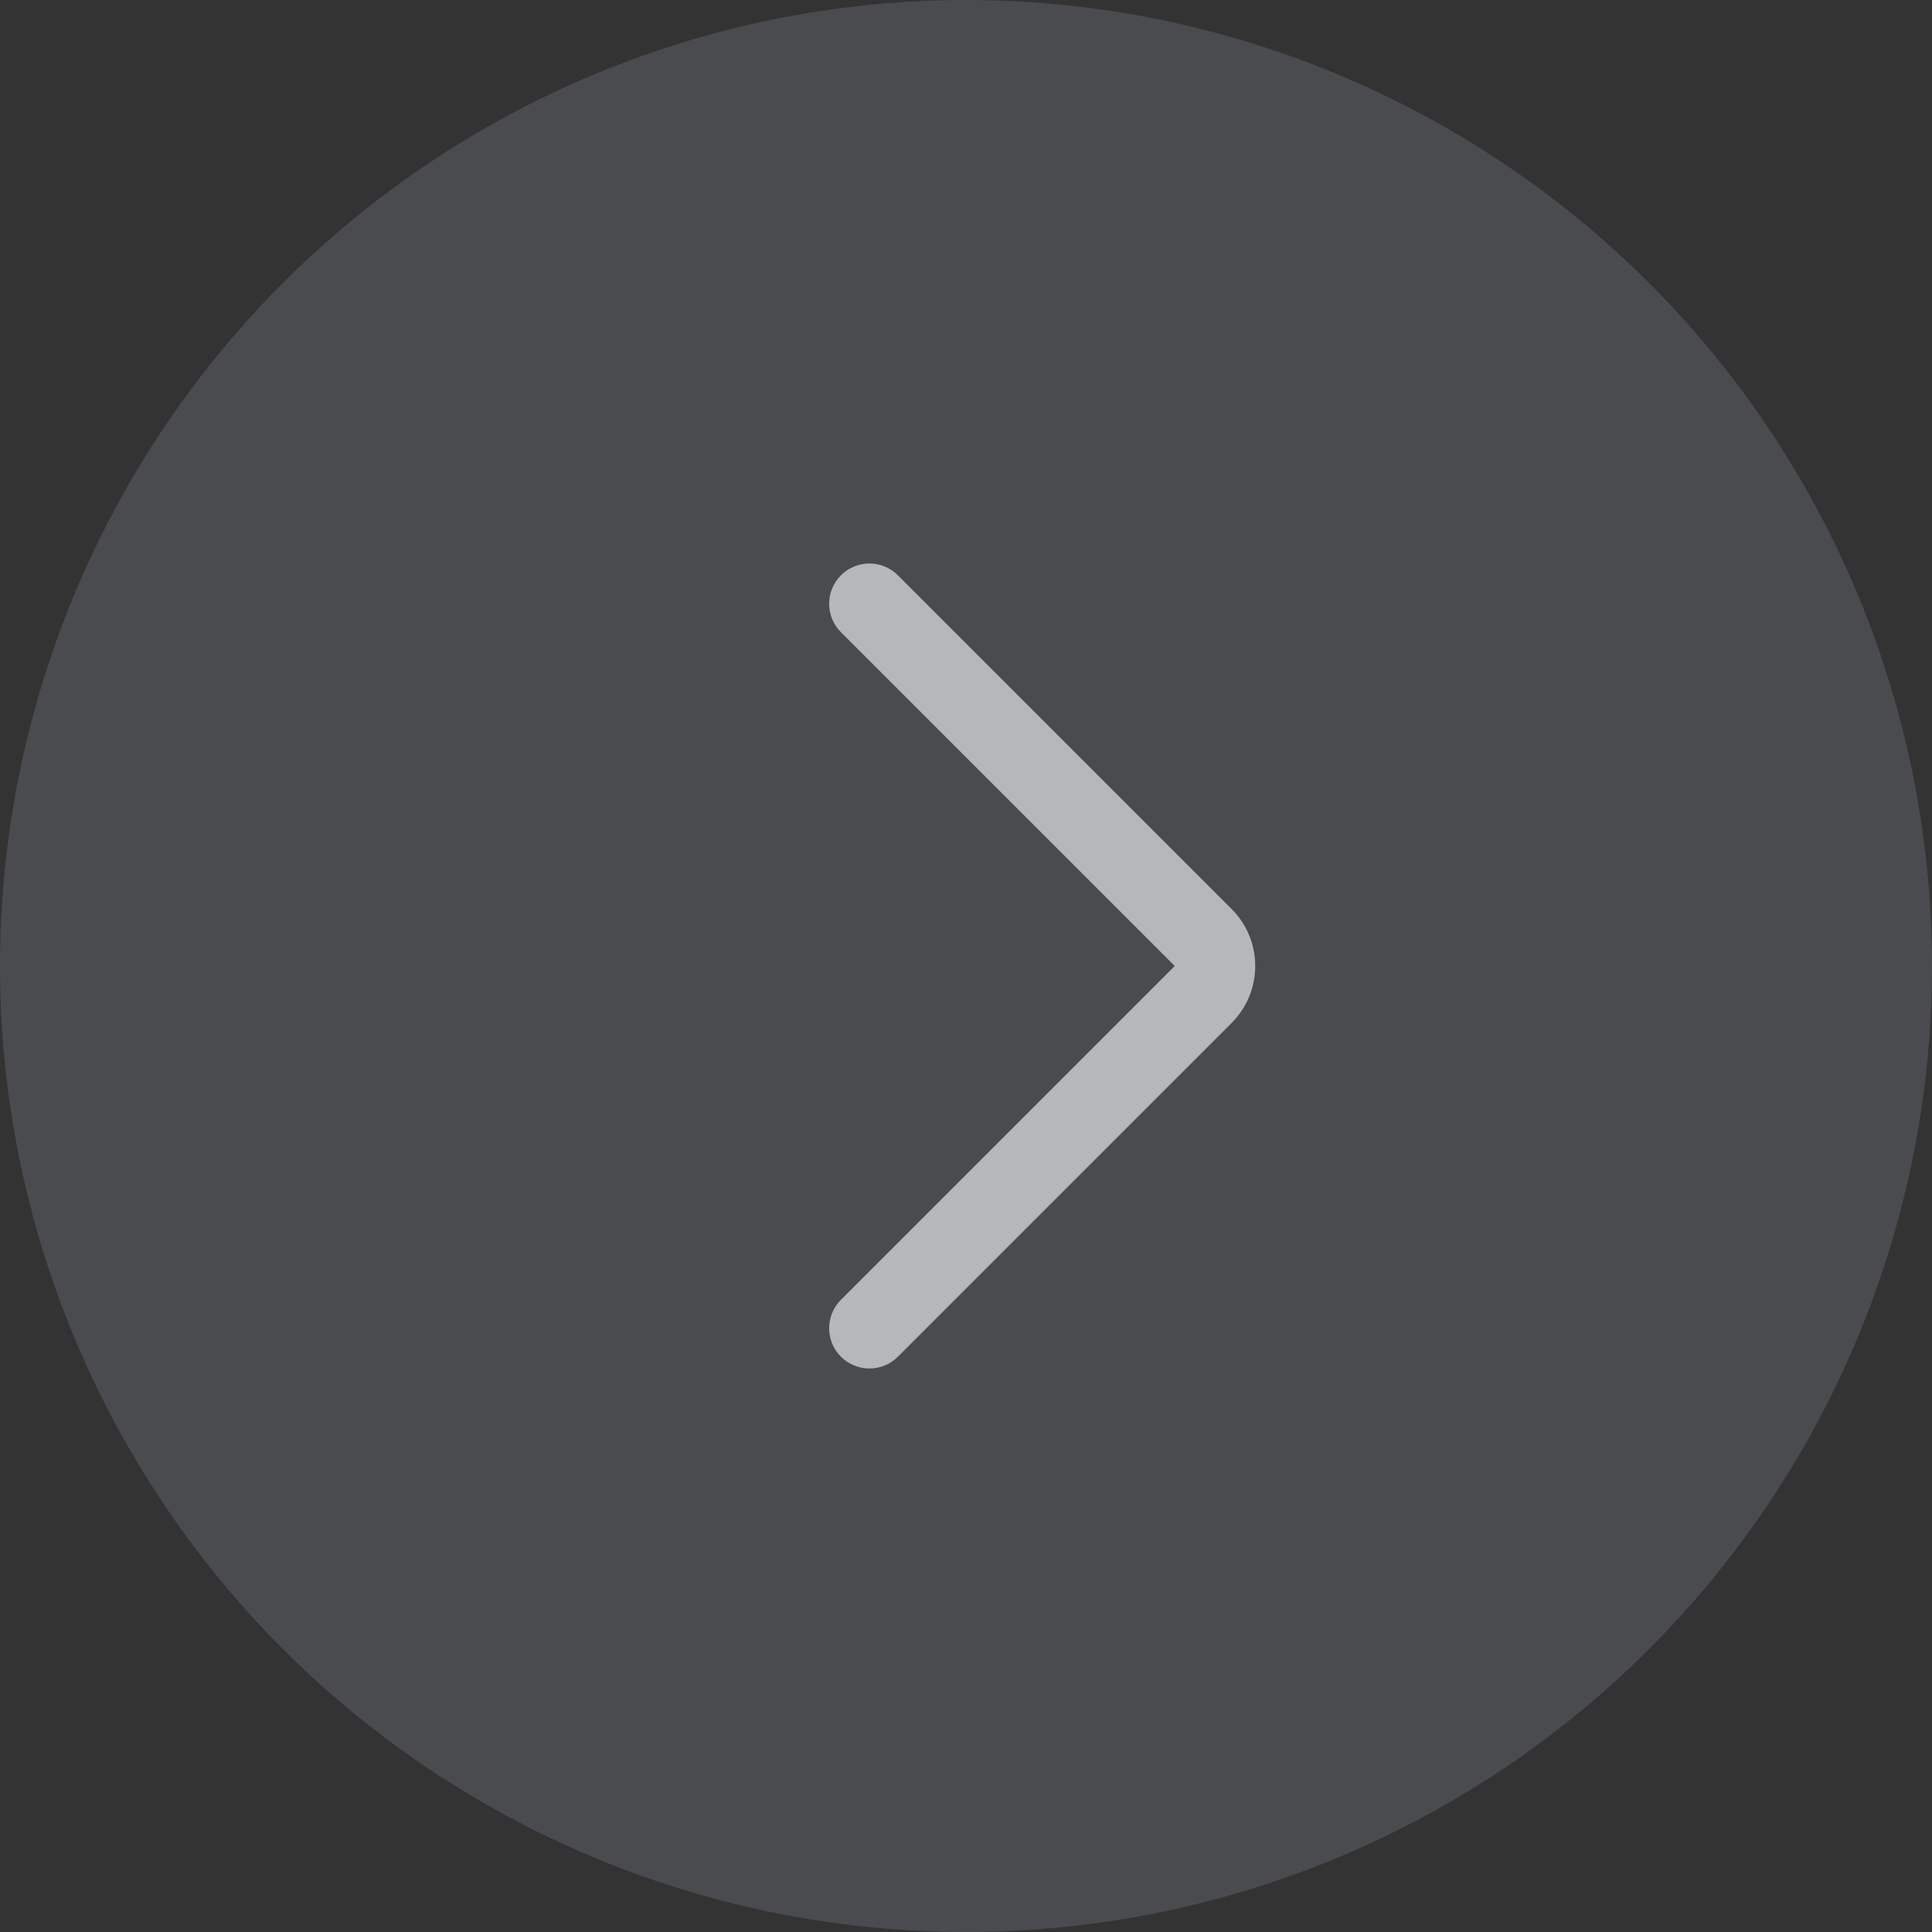 <?xml version="1.0" encoding="UTF-8"?>
<svg width="30px" height="30px" viewBox="0 0 30 30" version="1.1" xmlns="http://www.w3.org/2000/svg" xmlns:xlink="http://www.w3.org/1999/xlink">
    <rect x="0" y="0" width="30" height="30" fill="#333333" stroke="none"/>
    <title>arrow_lright_off</title>
    <g id="PC二期" stroke="none" stroke-width="1" fill="none" fill-rule="evenodd">
        <g id="2a金融理财首页" transform="translate(-516, -146)">
            <g id="arrow_lright_off" transform="translate(531, 161) scale(-1, 1) translate(-531, -161) translate(516, 146)">
                <circle id="椭圆形" fill-opacity="0.16" fill="#BCC8E0" cx="15" cy="15" r="15"></circle>
                <g id="编组" transform="translate(4, 5)">
                    <g id="Icon/arrowdown" transform="translate(10, 10) rotate(-270) translate(-10, -10) ">
                        <rect id="矩形" x="0" y="0" width="20" height="20"></rect>
                        <path d="M3.933,7.942 L9.116,13.125 C9.604,13.613 10.396,13.613 10.884,13.125 L16.067,7.942 C16.311,7.698 16.311,7.302 16.067,7.058 C15.823,6.814 15.427,6.814 15.183,7.058 L10,12.241 L4.817,7.058 C4.573,6.814 4.177,6.814 3.933,7.058 C3.689,7.302 3.689,7.698 3.933,7.942 Z" id="路径-4" fill-opacity="0.6" fill="#FFFFFF"></path>
                    </g>
                </g>
            </g>
        </g>
    </g>
</svg>